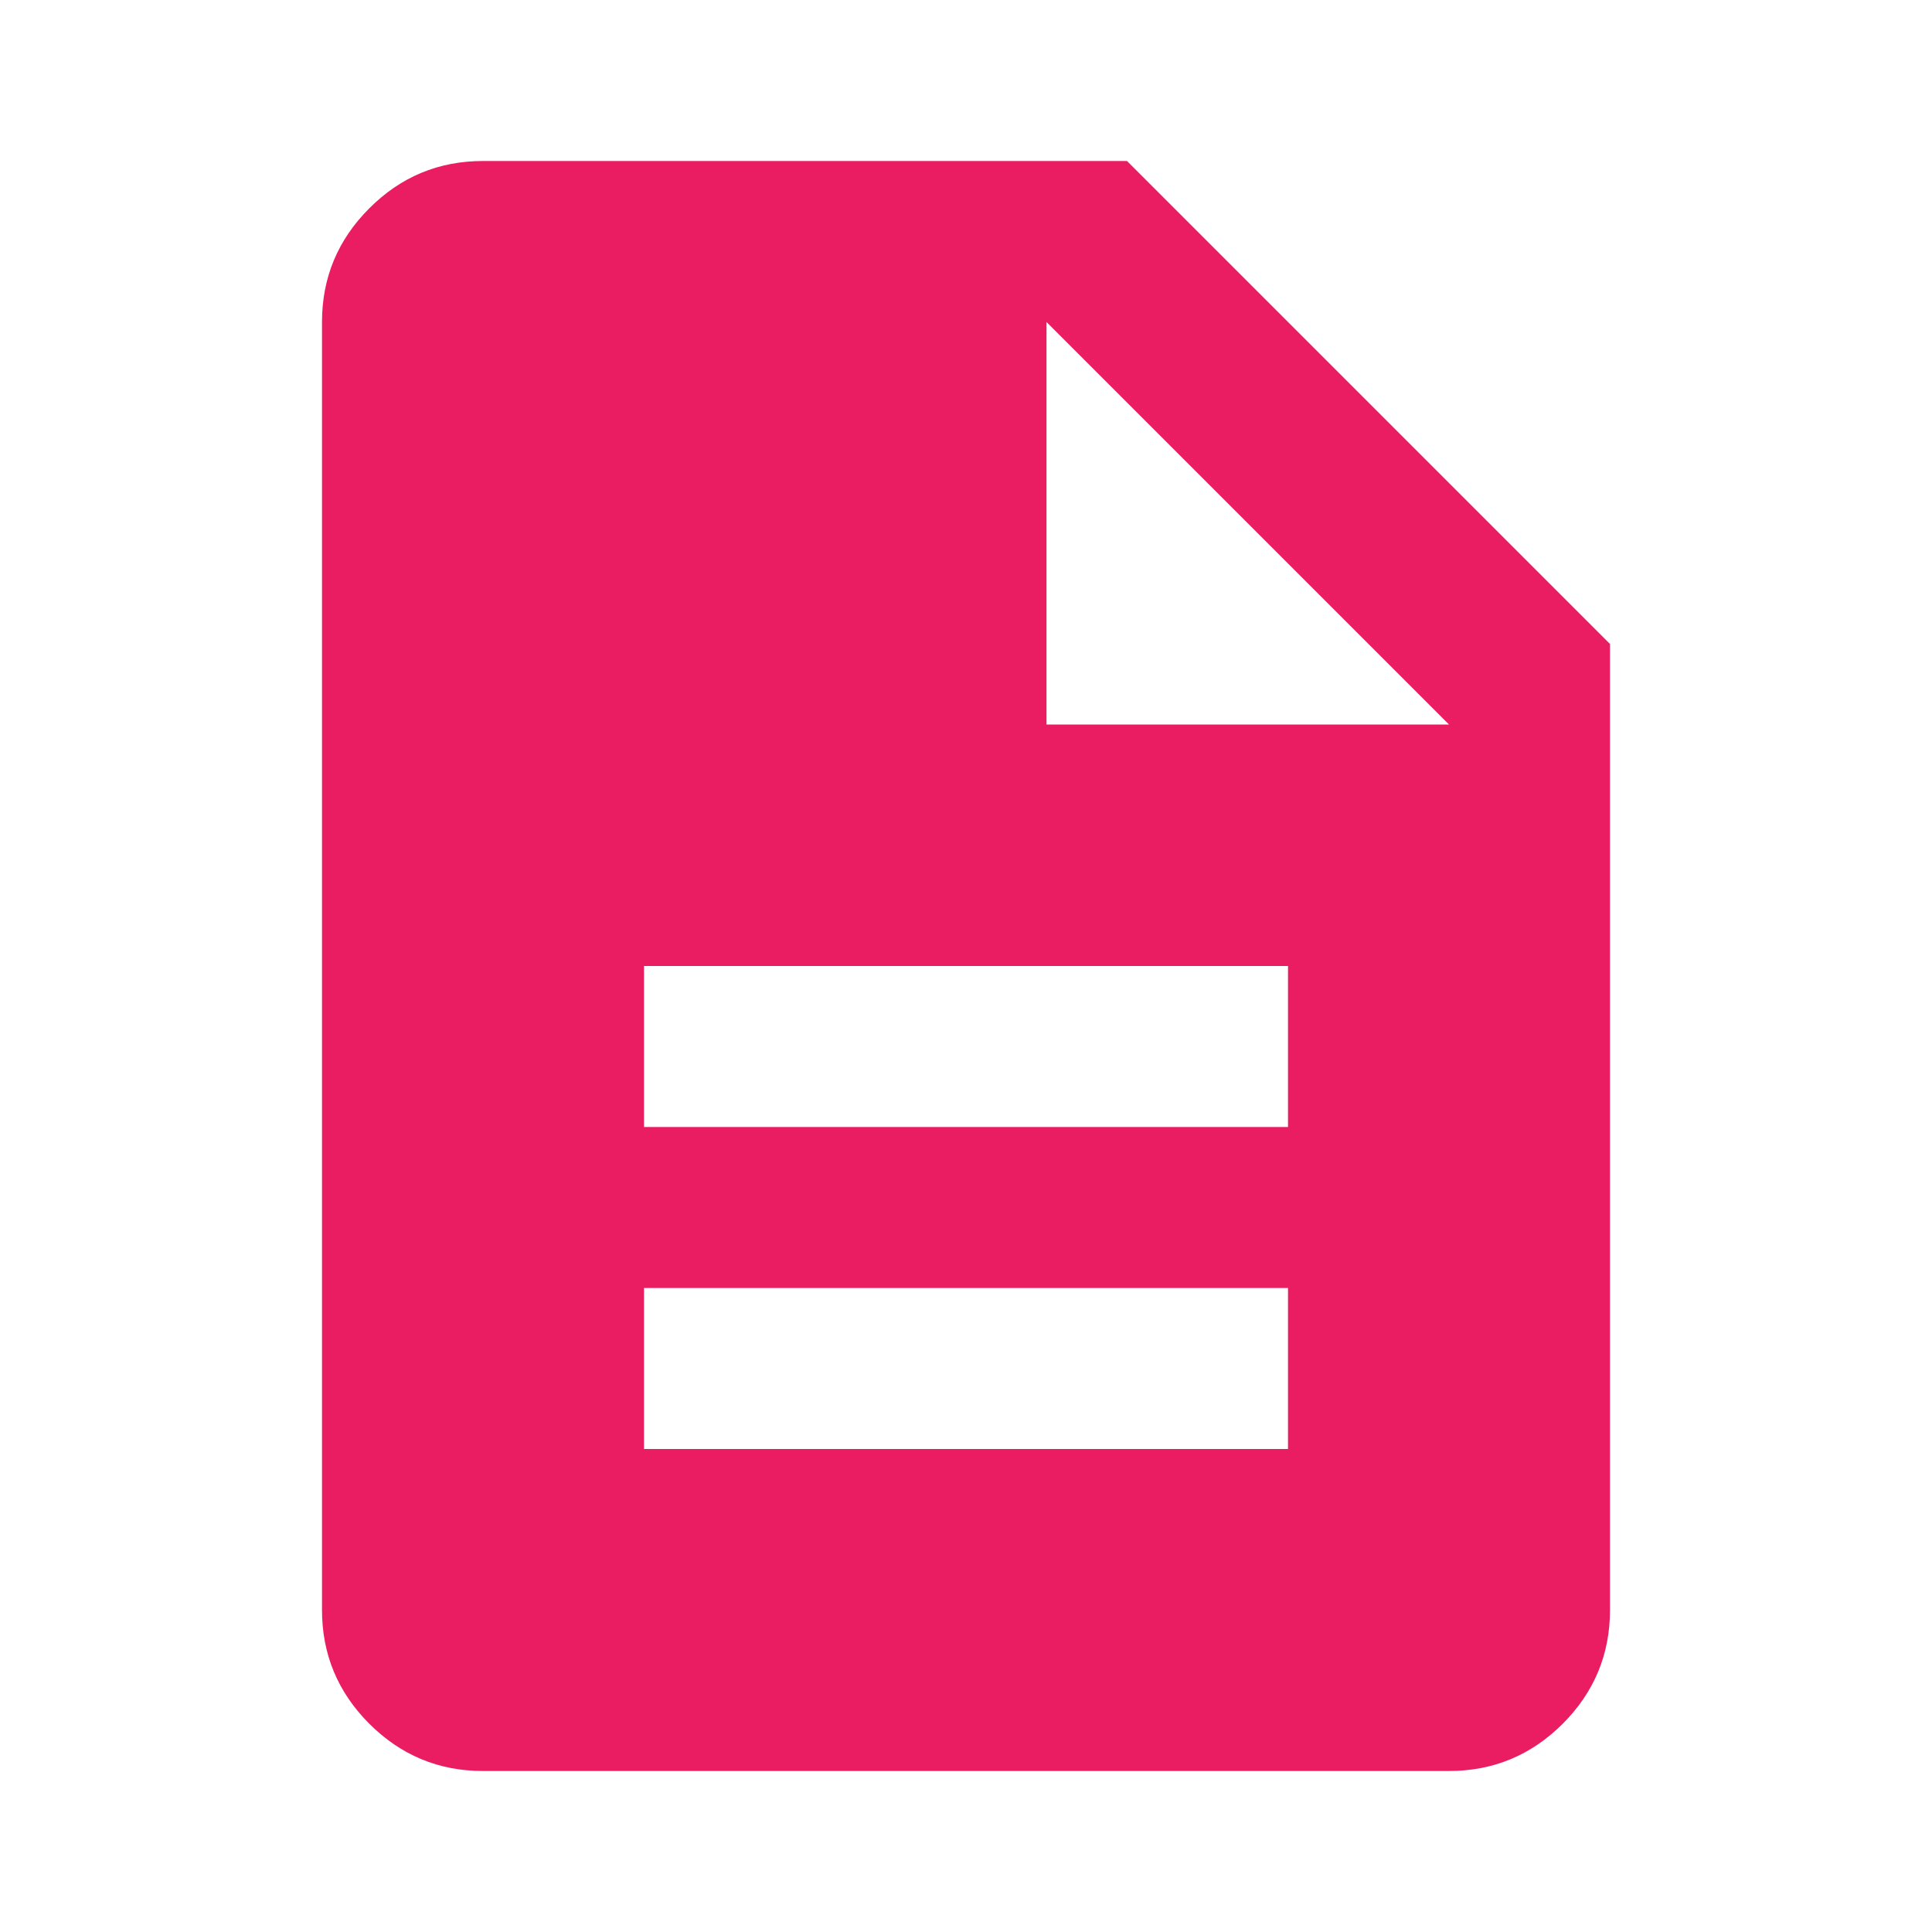<svg width="36" height="36" viewBox="0 0 36 36" fill="none" xmlns="http://www.w3.org/2000/svg">
<mask id="mask0_15433_34307" style="mask-type:alpha" maskUnits="userSpaceOnUse" x="0" y="0" width="36" height="36">
<rect width="36" height="36" fill="#D9D9D9"/>
</mask>
<g mask="url(#mask0_15433_34307)">
<path d="M12 27H24V24H12V27ZM12 21H24V18H12V21ZM9 33C8.175 33 7.469 32.706 6.882 32.12C6.294 31.532 6 30.825 6 30V6C6 5.175 6.294 4.468 6.882 3.881C7.469 3.293 8.175 3 9 3H21L30 12V30C30 30.825 29.706 31.532 29.119 32.12C28.532 32.706 27.825 33 27 33H9ZM19.5 13.5H27L19.5 6V13.5Z" fill="#EA1D63"/>
</g>
</svg>
